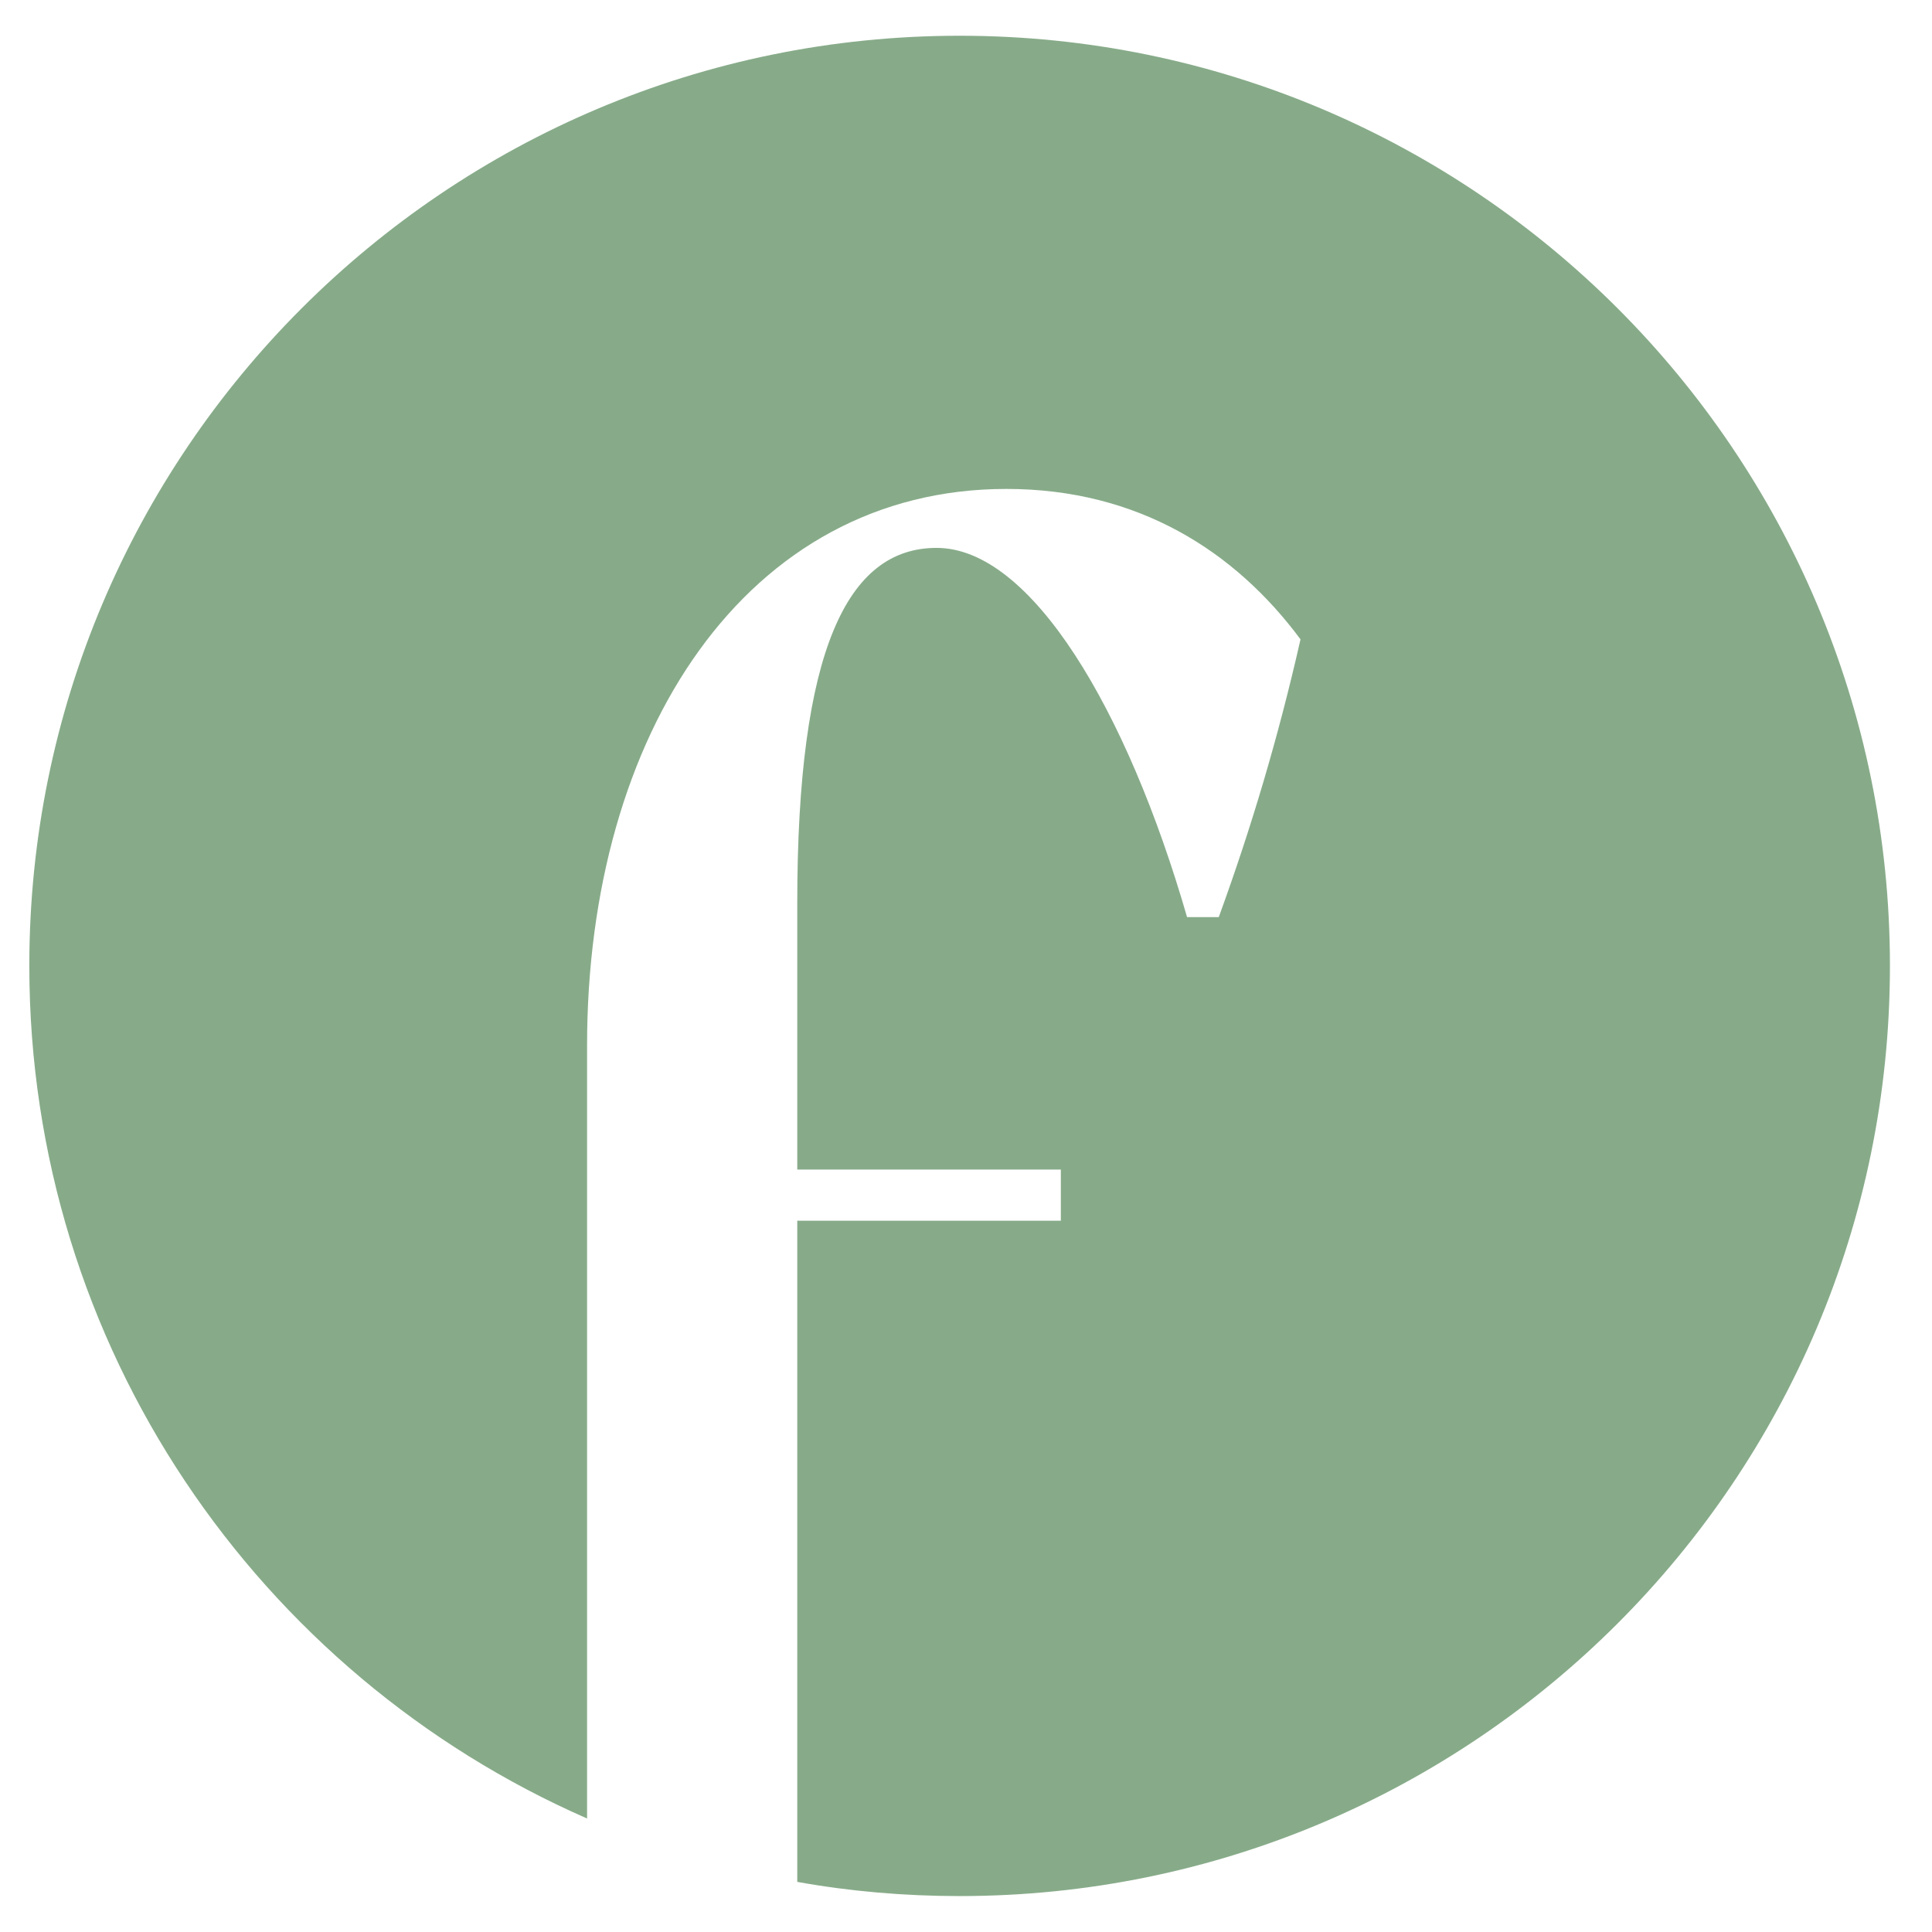 <svg xml:space="preserve" viewBox="0 0 200 200" height="200px" width="200px" y="0px" x="0px" xmlns:xlink="http://www.w3.org/1999/xlink" xmlns="http://www.w3.org/2000/svg" id="Layer_1" version="1.1">
<path d="M195.646,99.976c0,53.19-43.115,96.305-96.305,96.305c-5.728,0-11.368-0.489-16.809-1.468V126.37h27.286
	v-5.296H82.532V93.471c0-26.163,5.18-36.754,14.42-36.754c9.816,0,19.745,16.809,25.933,38.223h3.281
	c3.368-9.239,6.188-18.708,8.462-28.754c-6.765-9.123-16.809-15.572-30.451-15.572c-26.94,0-43.403,25.386-43.403,57.622v80.013
	C26.781,173.37,3.035,139.436,3.035,99.976C3.035,46.815,46.152,3.7,99.34,3.7C152.53,3.7,195.646,46.815,195.646,99.976" fill="#87AB89"></path>
</svg>
